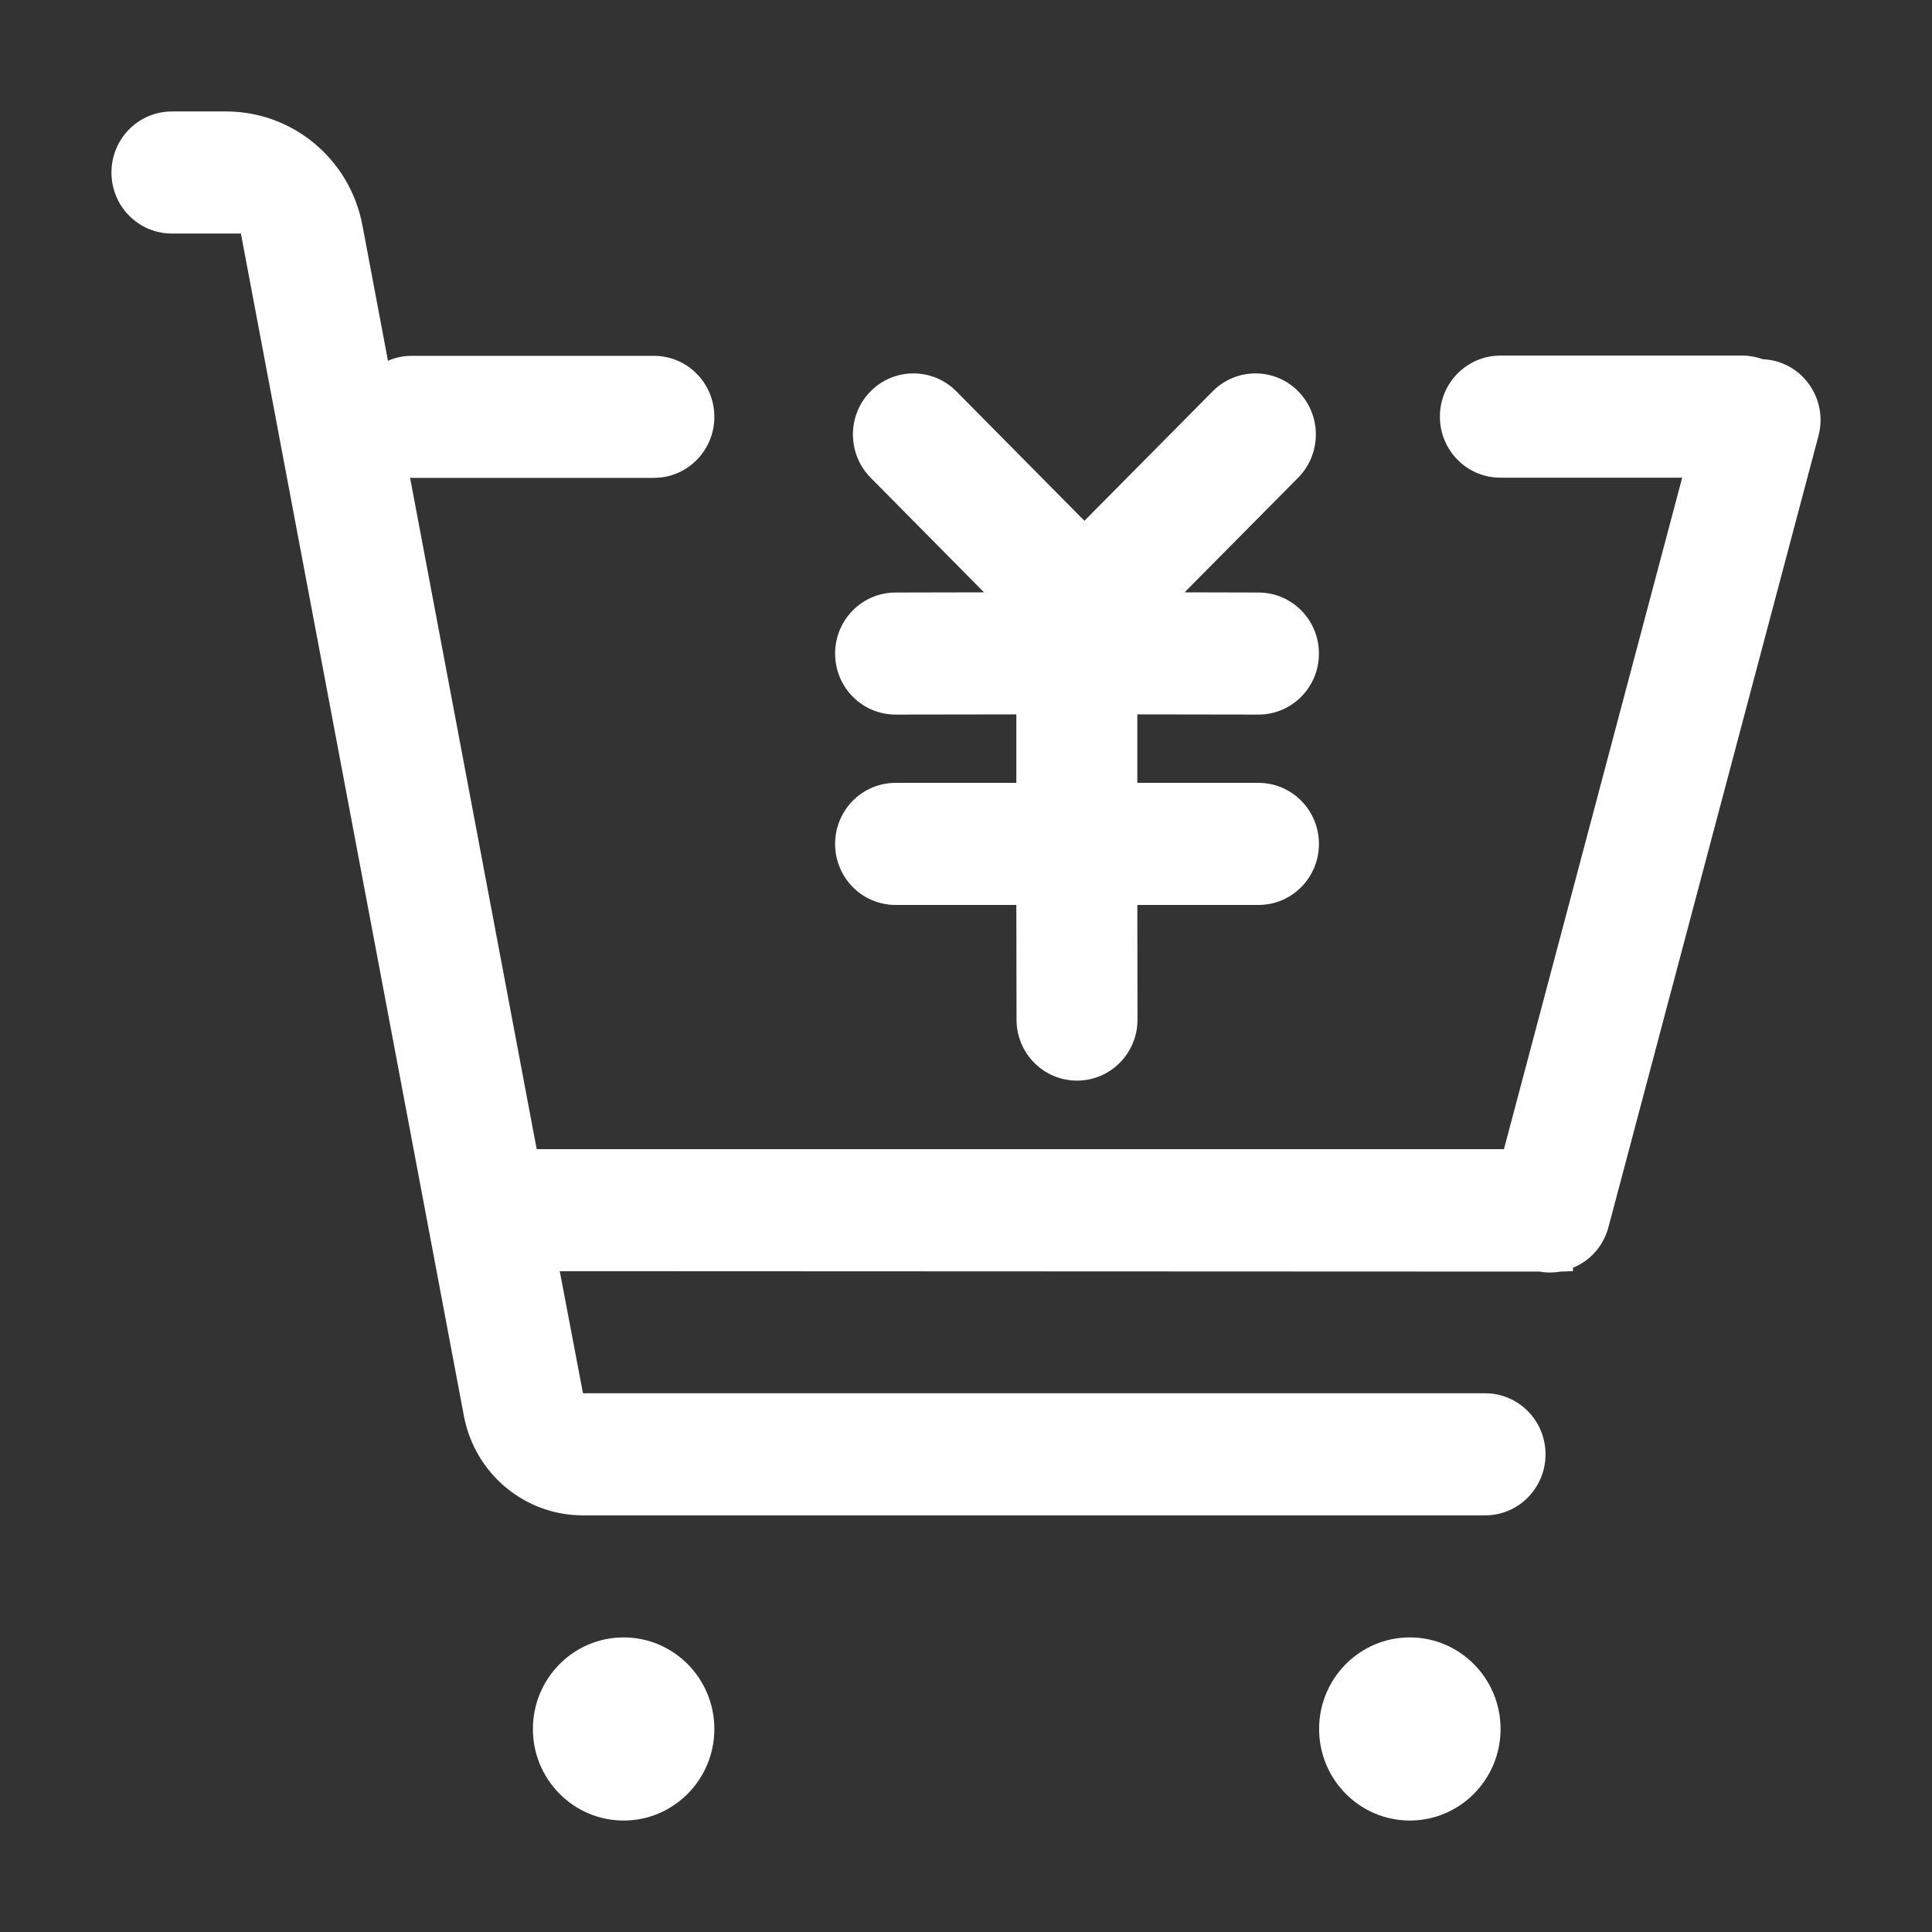 <svg width="52" height="52" viewBox="0 0 52 52" fill="none" xmlns="http://www.w3.org/2000/svg">
<rect x="0" y="0" width="52" height="52" fill="#333333" stroke="none"/>
<path d="M25.738 10.531L29.187 14.017L32.641 10.531C33.276 9.89 34.309 9.89 34.94 10.531C35.575 11.173 35.575 12.215 34.94 12.857L31.883 15.943L33.871 15.948C34.772 15.948 35.499 16.682 35.499 17.591C35.499 18.499 34.772 19.233 33.871 19.233L30.611 19.228V21.071H33.871C34.772 21.071 35.499 21.806 35.499 22.714C35.499 23.623 34.772 24.357 33.871 24.357H30.611L30.616 27.443C30.616 28.351 29.889 29.085 28.988 29.085C28.088 29.085 27.36 28.351 27.36 27.443L27.355 24.357H24.105C23.205 24.357 22.477 23.623 22.477 22.714C22.477 21.806 23.205 21.071 24.105 21.071H27.355V19.228L24.105 19.233C23.205 19.233 22.477 18.499 22.477 17.591C22.477 16.682 23.205 15.948 24.105 15.948L26.485 15.943L23.433 12.857C22.798 12.215 22.798 11.173 23.433 10.531C24.069 9.89 25.102 9.89 25.738 10.531ZM6.088 3C7.878 3 9.419 4.283 9.755 6.065L10.442 9.71C10.64 9.623 10.859 9.577 11.088 9.577H17.599C18.499 9.577 19.227 10.311 19.227 11.219C19.227 12.128 18.499 12.862 17.599 12.862H11.088L11.037 12.857L14.445 30.929H40.479L45.276 12.857H40.383C39.482 12.857 38.755 12.123 38.755 11.214C38.755 10.306 39.482 9.571 40.383 9.571H46.894C47.087 9.571 47.275 9.607 47.448 9.669C47.56 9.674 47.677 9.69 47.794 9.72C48.664 9.956 49.178 10.855 48.944 11.733L43.292 33.028C43.155 33.542 42.794 33.937 42.336 34.122V34.214L42.005 34.225C41.822 34.255 41.634 34.261 41.441 34.225L15.066 34.214L15.691 37.5H39.971C40.871 37.5 41.598 38.234 41.598 39.143C41.598 40.052 40.871 40.786 39.971 40.786H15.686C14.125 40.786 12.782 39.666 12.487 38.116L6.484 6.286H4.628C3.727 6.286 3 5.552 3 4.643C3 3.734 3.727 3 4.628 3H6.088ZM37.946 44.071C39.294 44.071 40.388 45.175 40.388 46.536C40.388 47.896 39.294 49 37.946 49C36.598 49 35.504 47.896 35.504 46.536C35.504 45.175 36.598 44.071 37.946 44.071ZM16.785 44.071C18.133 44.071 19.227 45.175 19.227 46.536C19.227 47.896 18.133 49 16.785 49C15.437 49 14.343 47.896 14.343 46.536C14.343 45.175 15.437 44.071 16.785 44.071Z" fill="#fff"/>
</svg>
